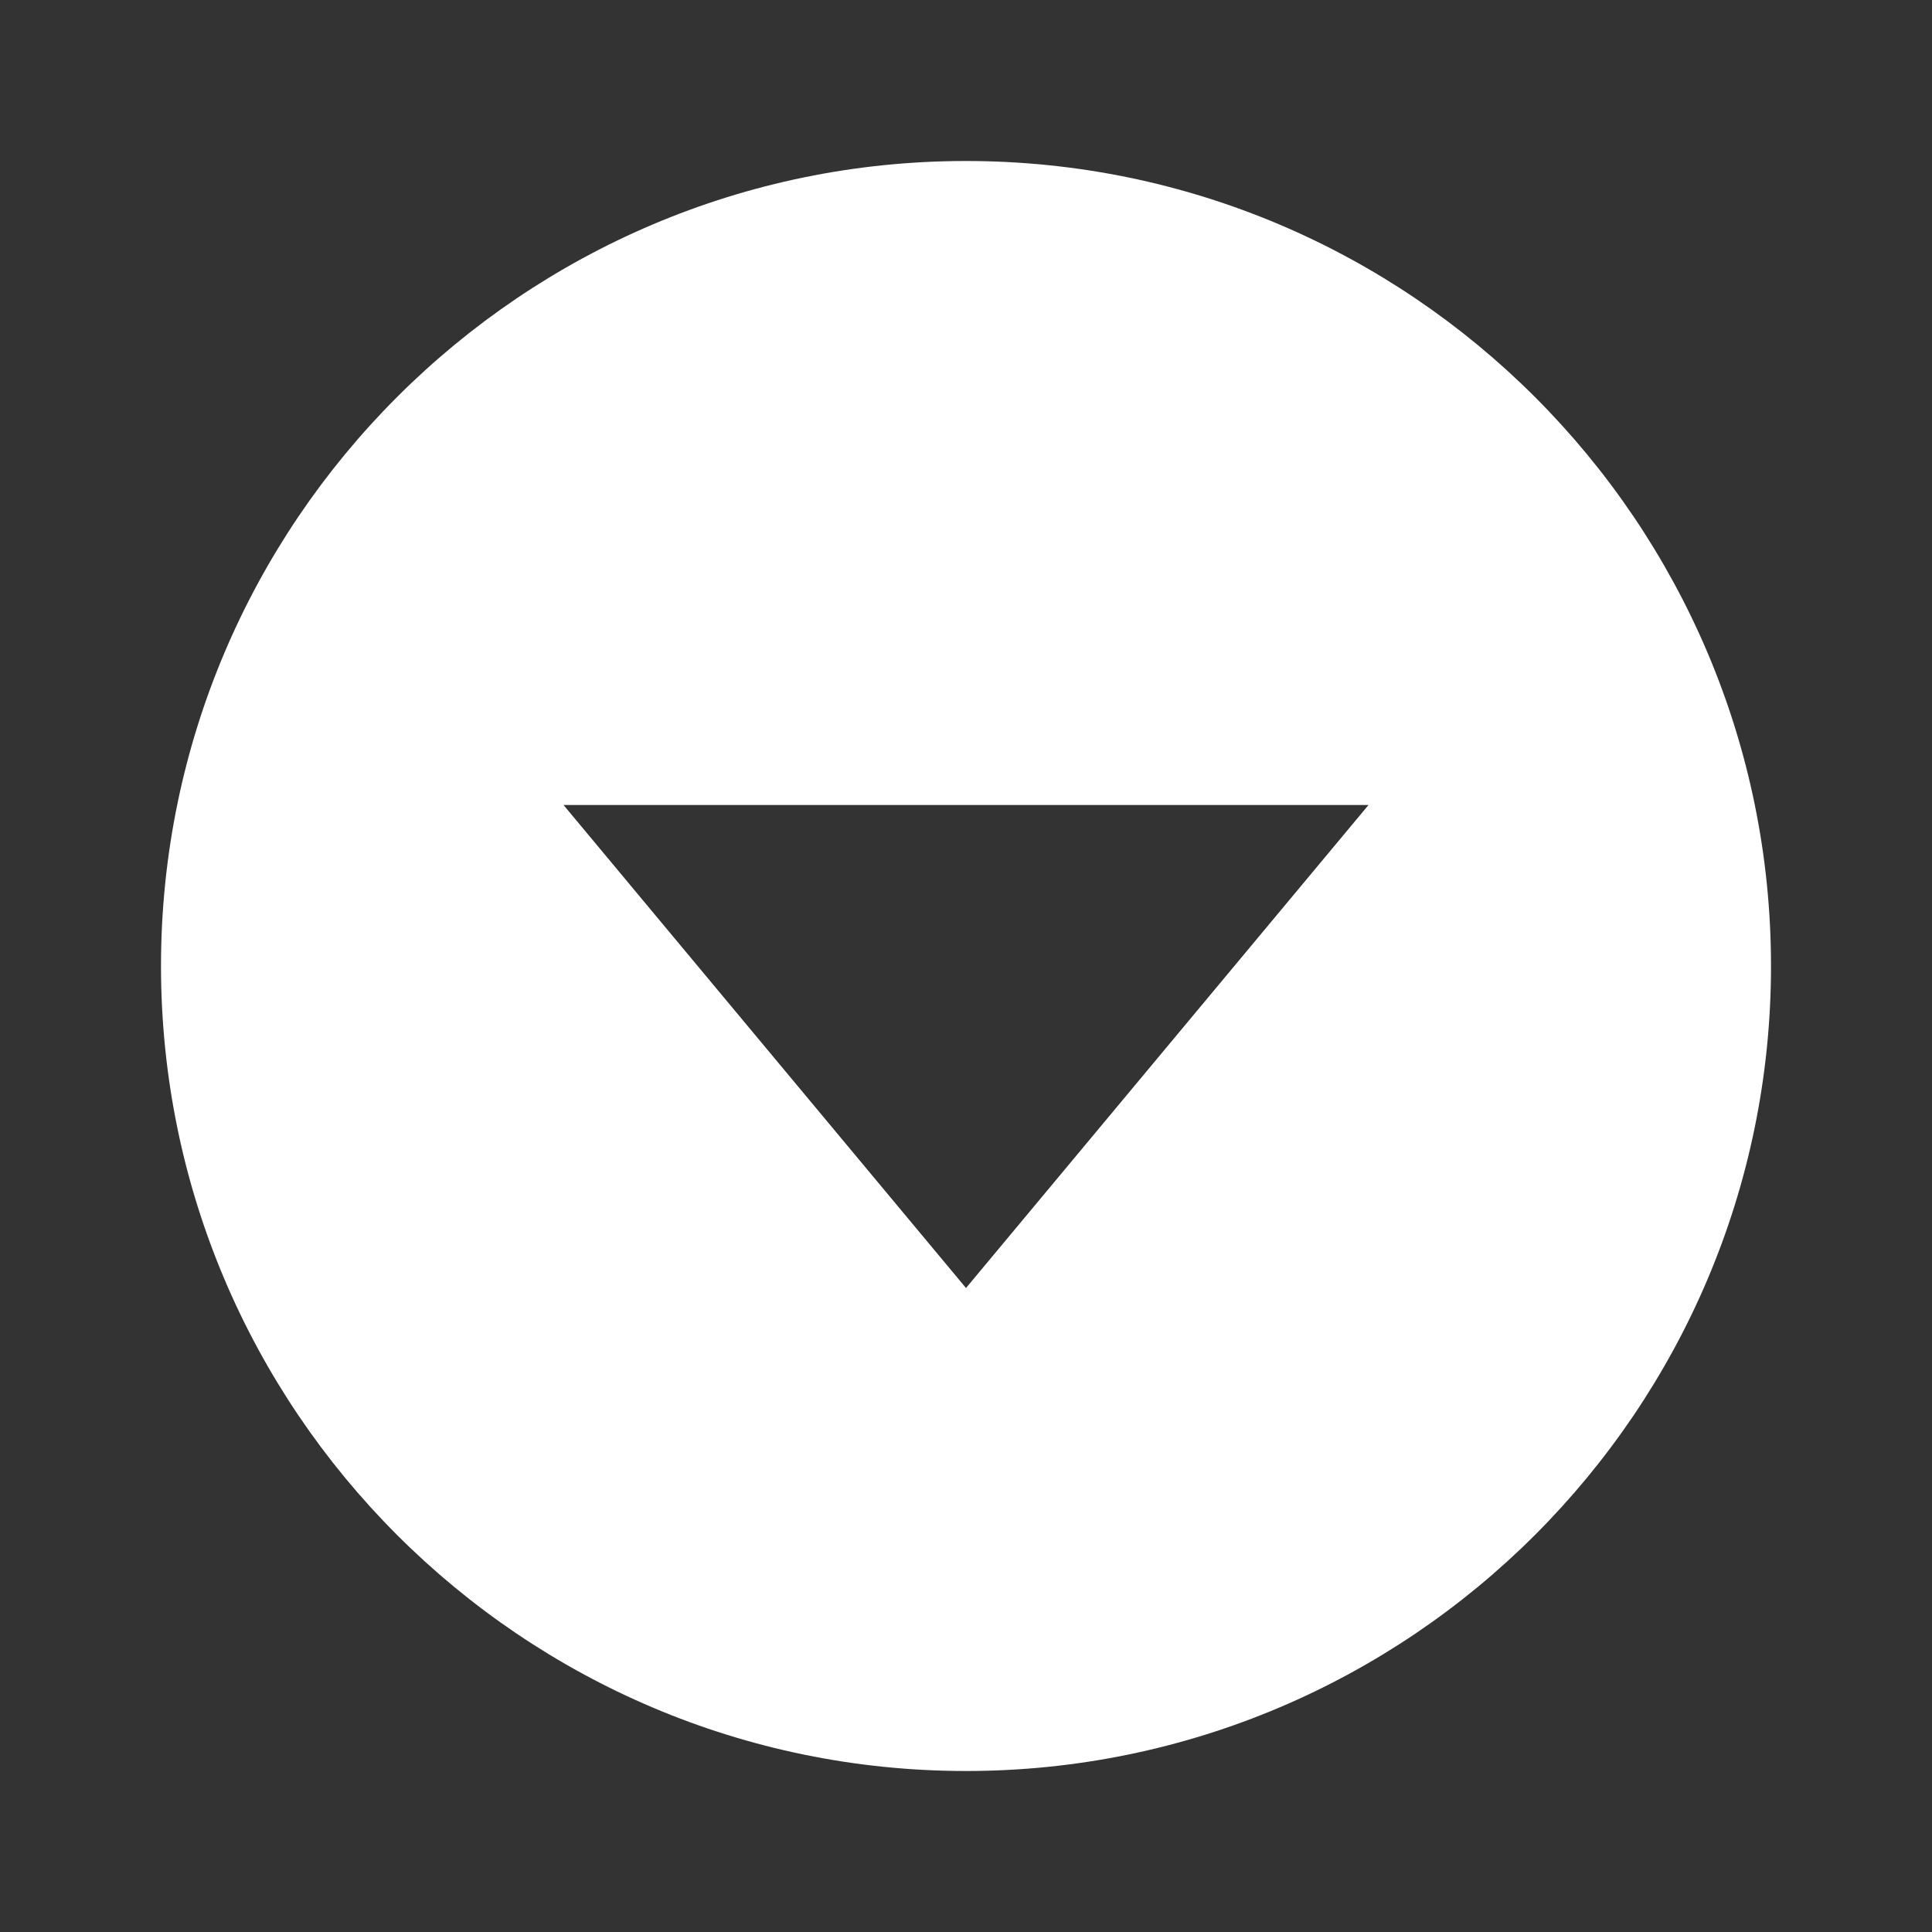 <svg xmlns="http://www.w3.org/2000/svg" fill="#fff" viewBox="0 0 24 24"><rect x="0" y="0" width="24" height="24" fill="#333333" stroke="none"/><path d="M12,2C6.486,2,2,6.486,2,12s4.486,10,10,10c5.515,0,10-4.486,10-10S17.515,2,12,2z M12,16l-5-6h10L12,16z"/></svg>